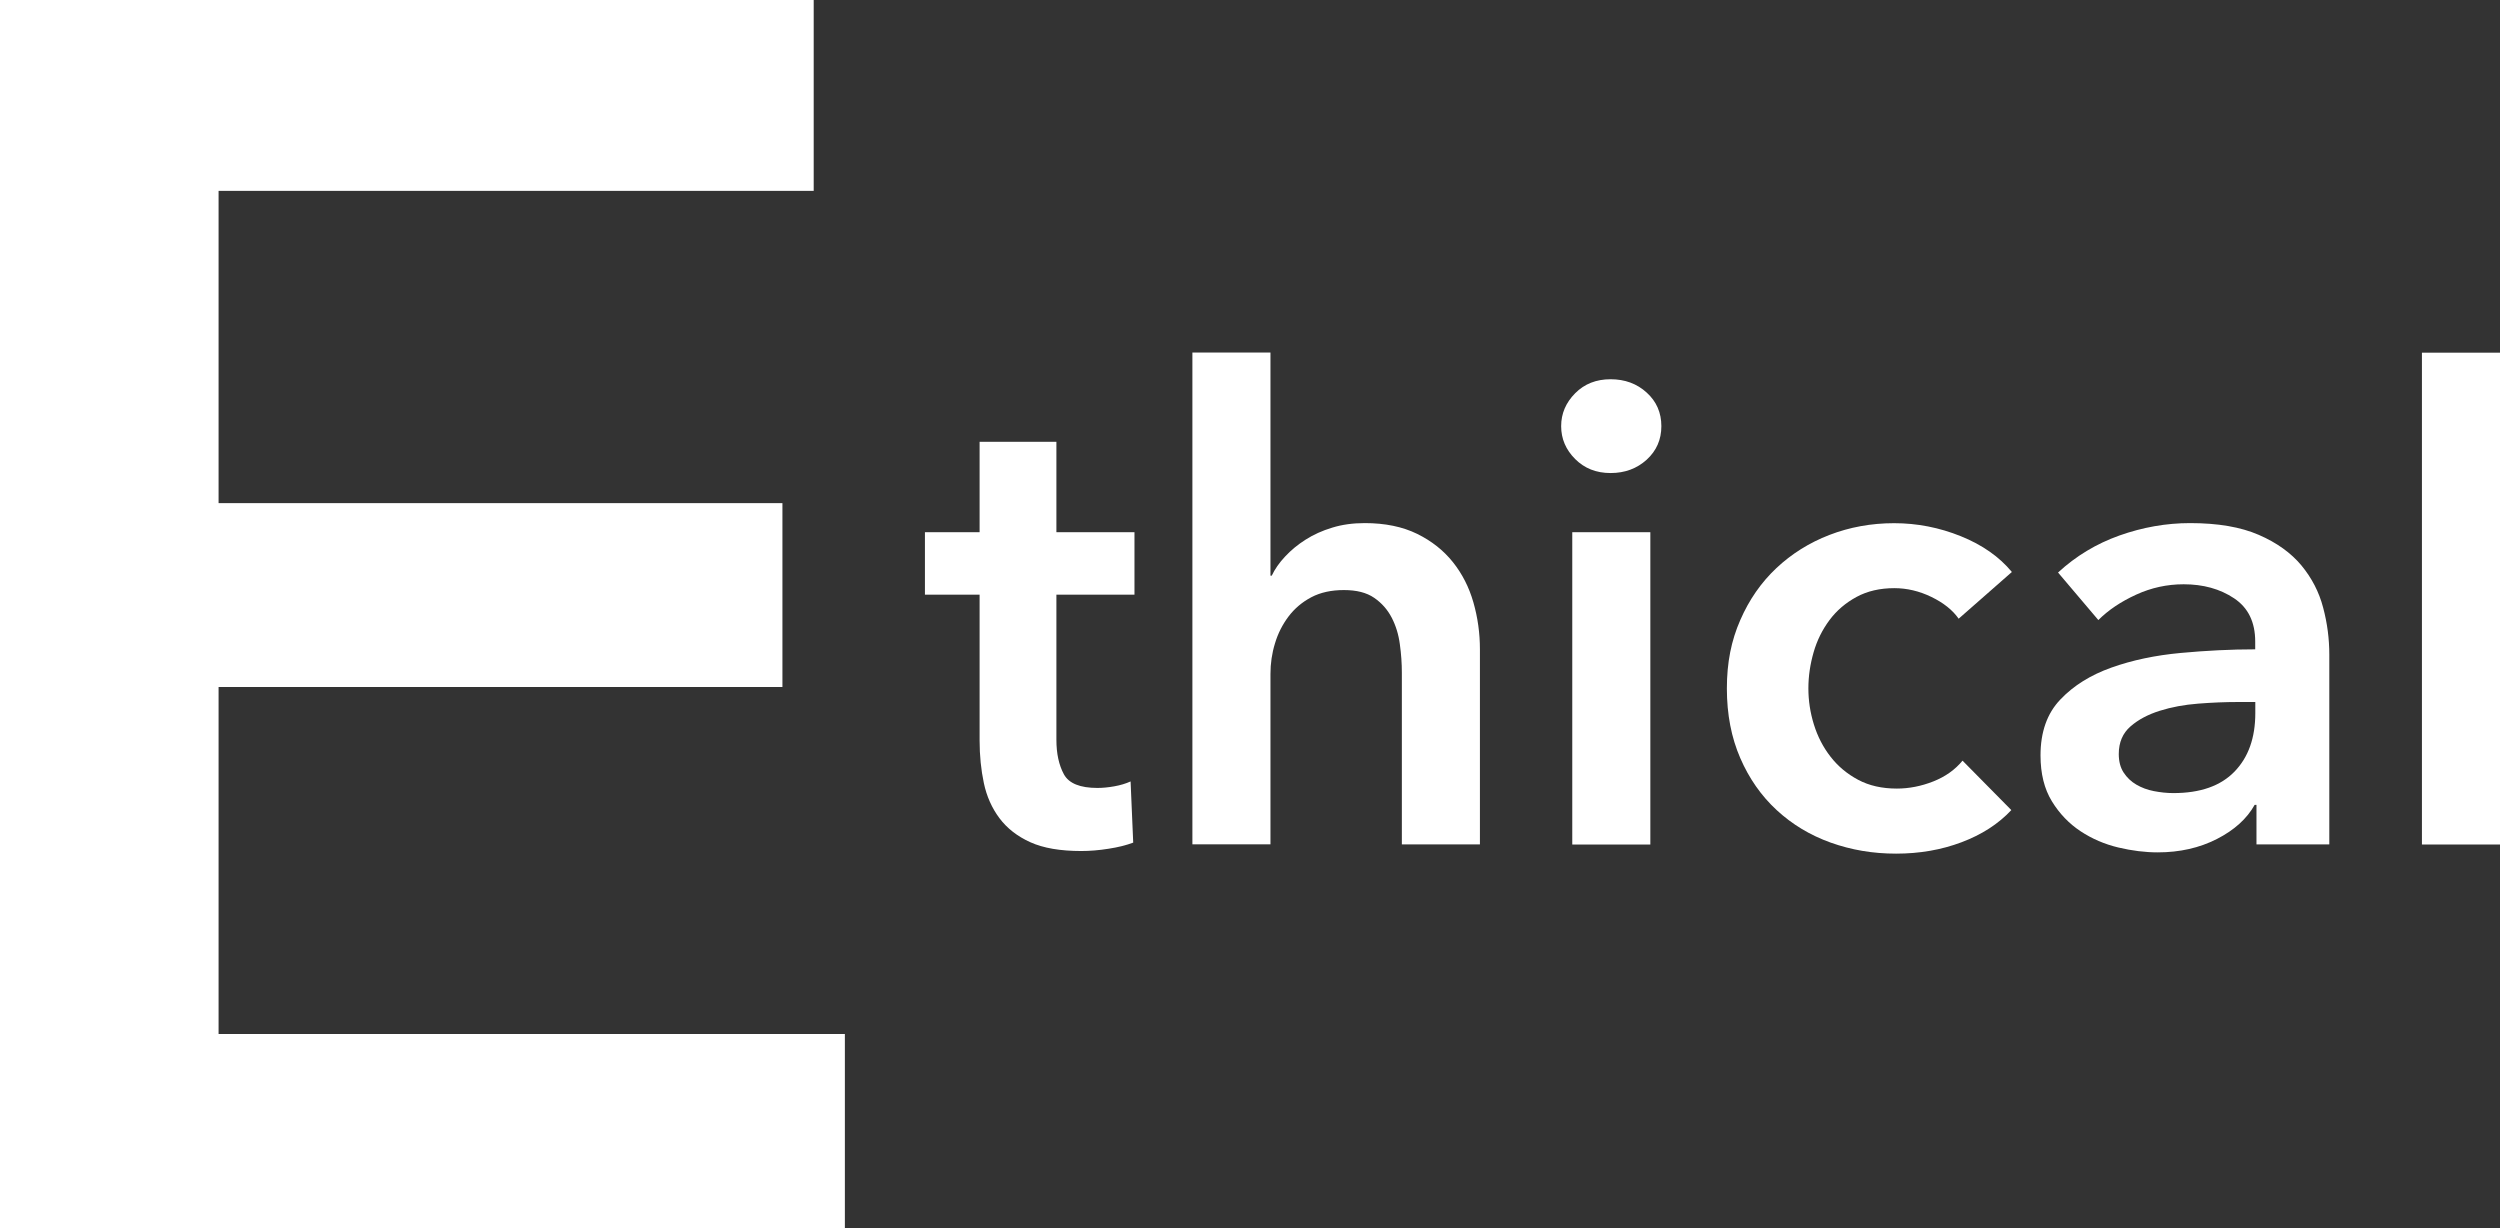 <?xml version="1.0" encoding="UTF-8"?>
<svg id="_レイヤー_2" data-name="レイヤー 2" xmlns="http://www.w3.org/2000/svg" viewBox="0 0 276.67 135.94">
  <rect x="0" y="0" width="276.67" height="135.94" fill="#333333" stroke="none"/>
  <defs>
    <style>
      .cls-1 {
        fill: #fff;
      }
    </style>
  </defs>
  <g id="_レイヤー_1-2" data-name="レイヤー 1">
    <g>
      <path class="cls-1" d="M0,0h90.05v21.12H24.19v34.56h62.4v20.35H24.19v38.4h69.31v21.5H0V0Z"/>
      <path class="cls-1" d="M102.36,65.81v-6.91h6.05v-10.01h8.5v10.01h8.64v6.91h-8.64v16.06c0,1.54.28,2.81.83,3.82.55,1.01,1.79,1.51,3.71,1.51.58,0,1.2-.06,1.87-.18.67-.12,1.27-.3,1.8-.54l.29,6.77c-.77.29-1.68.52-2.74.68-1.06.17-2.06.25-3.02.25-2.3,0-4.18-.32-5.62-.97-1.44-.65-2.58-1.54-3.42-2.66s-1.42-2.42-1.73-3.89c-.31-1.46-.47-3.04-.47-4.72v-16.13h-6.05Z"/>
      <path class="cls-1" d="M151.03,57.89c2.25,0,4.19.4,5.8,1.19,1.61.79,2.93,1.84,3.96,3.13,1.03,1.29,1.79,2.78,2.27,4.46.48,1.68.72,3.41.72,5.18v21.6h-8.64v-19.01c0-1.01-.07-2.05-.22-3.13-.14-1.08-.44-2.06-.9-2.95s-1.1-1.62-1.94-2.2c-.84-.58-1.96-.86-3.35-.86s-2.59.26-3.6.79-1.85,1.24-2.52,2.12c-.67.89-1.18,1.88-1.51,2.99-.34,1.1-.5,2.23-.5,3.38v18.86h-8.64v-54.43h8.64v24.7h.14c.34-.72.83-1.43,1.48-2.12.65-.7,1.4-1.32,2.27-1.87.86-.55,1.85-1,2.95-1.33,1.1-.34,2.3-.5,3.6-.5Z"/>
      <path class="cls-1" d="M172.77,47.16c0-1.39.52-2.6,1.55-3.64s2.34-1.55,3.92-1.55,2.92.49,4,1.48c1.08.98,1.62,2.22,1.62,3.71s-.54,2.72-1.62,3.71c-1.08.98-2.41,1.48-4,1.48s-2.89-.52-3.92-1.55c-1.03-1.03-1.55-2.24-1.55-3.64ZM174,58.9h8.64v34.56h-8.64v-34.56Z"/>
      <path class="cls-1" d="M216.76,68.47c-.67-.96-1.68-1.76-3.02-2.41-1.34-.65-2.71-.97-4.1-.97-1.58,0-2.98.32-4.18.97-1.2.65-2.2,1.5-2.99,2.56s-1.38,2.24-1.76,3.56c-.38,1.32-.58,2.65-.58,4s.2,2.68.61,4c.41,1.32,1.02,2.51,1.84,3.56.82,1.06,1.84,1.91,3.06,2.56,1.22.65,2.65.97,4.28.97,1.34,0,2.69-.26,4.03-.79,1.34-.53,2.42-1.3,3.24-2.3l5.4,5.47c-1.44,1.54-3.28,2.72-5.51,3.56-2.23.84-4.64,1.26-7.24,1.26s-4.96-.41-7.24-1.22c-2.28-.82-4.27-2.02-5.98-3.6s-3.05-3.5-4.03-5.76c-.98-2.26-1.48-4.82-1.48-7.7s.49-5.3,1.48-7.56c.98-2.26,2.32-4.18,4-5.76,1.68-1.58,3.64-2.81,5.87-3.67,2.23-.86,4.62-1.3,7.16-1.3s5,.48,7.38,1.44c2.38.96,4.26,2.28,5.65,3.96l-5.9,5.18Z"/>
      <path class="cls-1" d="M249.74,89.07h-.22c-.86,1.54-2.26,2.8-4.18,3.78-1.92.98-4.1,1.48-6.55,1.48-1.39,0-2.84-.18-4.36-.54-1.51-.36-2.91-.96-4.18-1.8-1.27-.84-2.33-1.94-3.17-3.31-.84-1.37-1.26-3.06-1.26-5.08,0-2.59.73-4.66,2.2-6.19,1.46-1.54,3.35-2.71,5.65-3.53,2.3-.82,4.86-1.36,7.67-1.62,2.81-.26,5.55-.4,8.24-.4v-.86c0-2.16-.78-3.75-2.34-4.79s-3.42-1.55-5.58-1.55c-1.83,0-3.58.38-5.26,1.15-1.68.77-3.07,1.7-4.18,2.81l-4.46-5.26c1.97-1.82,4.24-3.19,6.8-4.1,2.57-.91,5.17-1.37,7.81-1.37,3.07,0,5.6.43,7.6,1.3,1.99.86,3.56,1.99,4.72,3.38,1.15,1.39,1.96,2.95,2.41,4.68.46,1.73.68,3.46.68,5.18v21.02h-8.06v-4.39ZM249.6,77.69h-1.94c-1.39,0-2.86.06-4.39.18-1.54.12-2.95.38-4.25.79-1.3.41-2.38.98-3.24,1.73s-1.3,1.76-1.3,3.06c0,.82.18,1.5.54,2.05.36.55.83,1,1.4,1.33.58.34,1.22.58,1.94.72s1.44.22,2.16.22c2.98,0,5.23-.79,6.77-2.38s2.3-3.74,2.3-6.48v-1.22Z"/>
      <path class="cls-1" d="M268.03,39.03h8.64v54.43h-8.64v-54.43Z"/>
    </g>
  </g>
</svg>